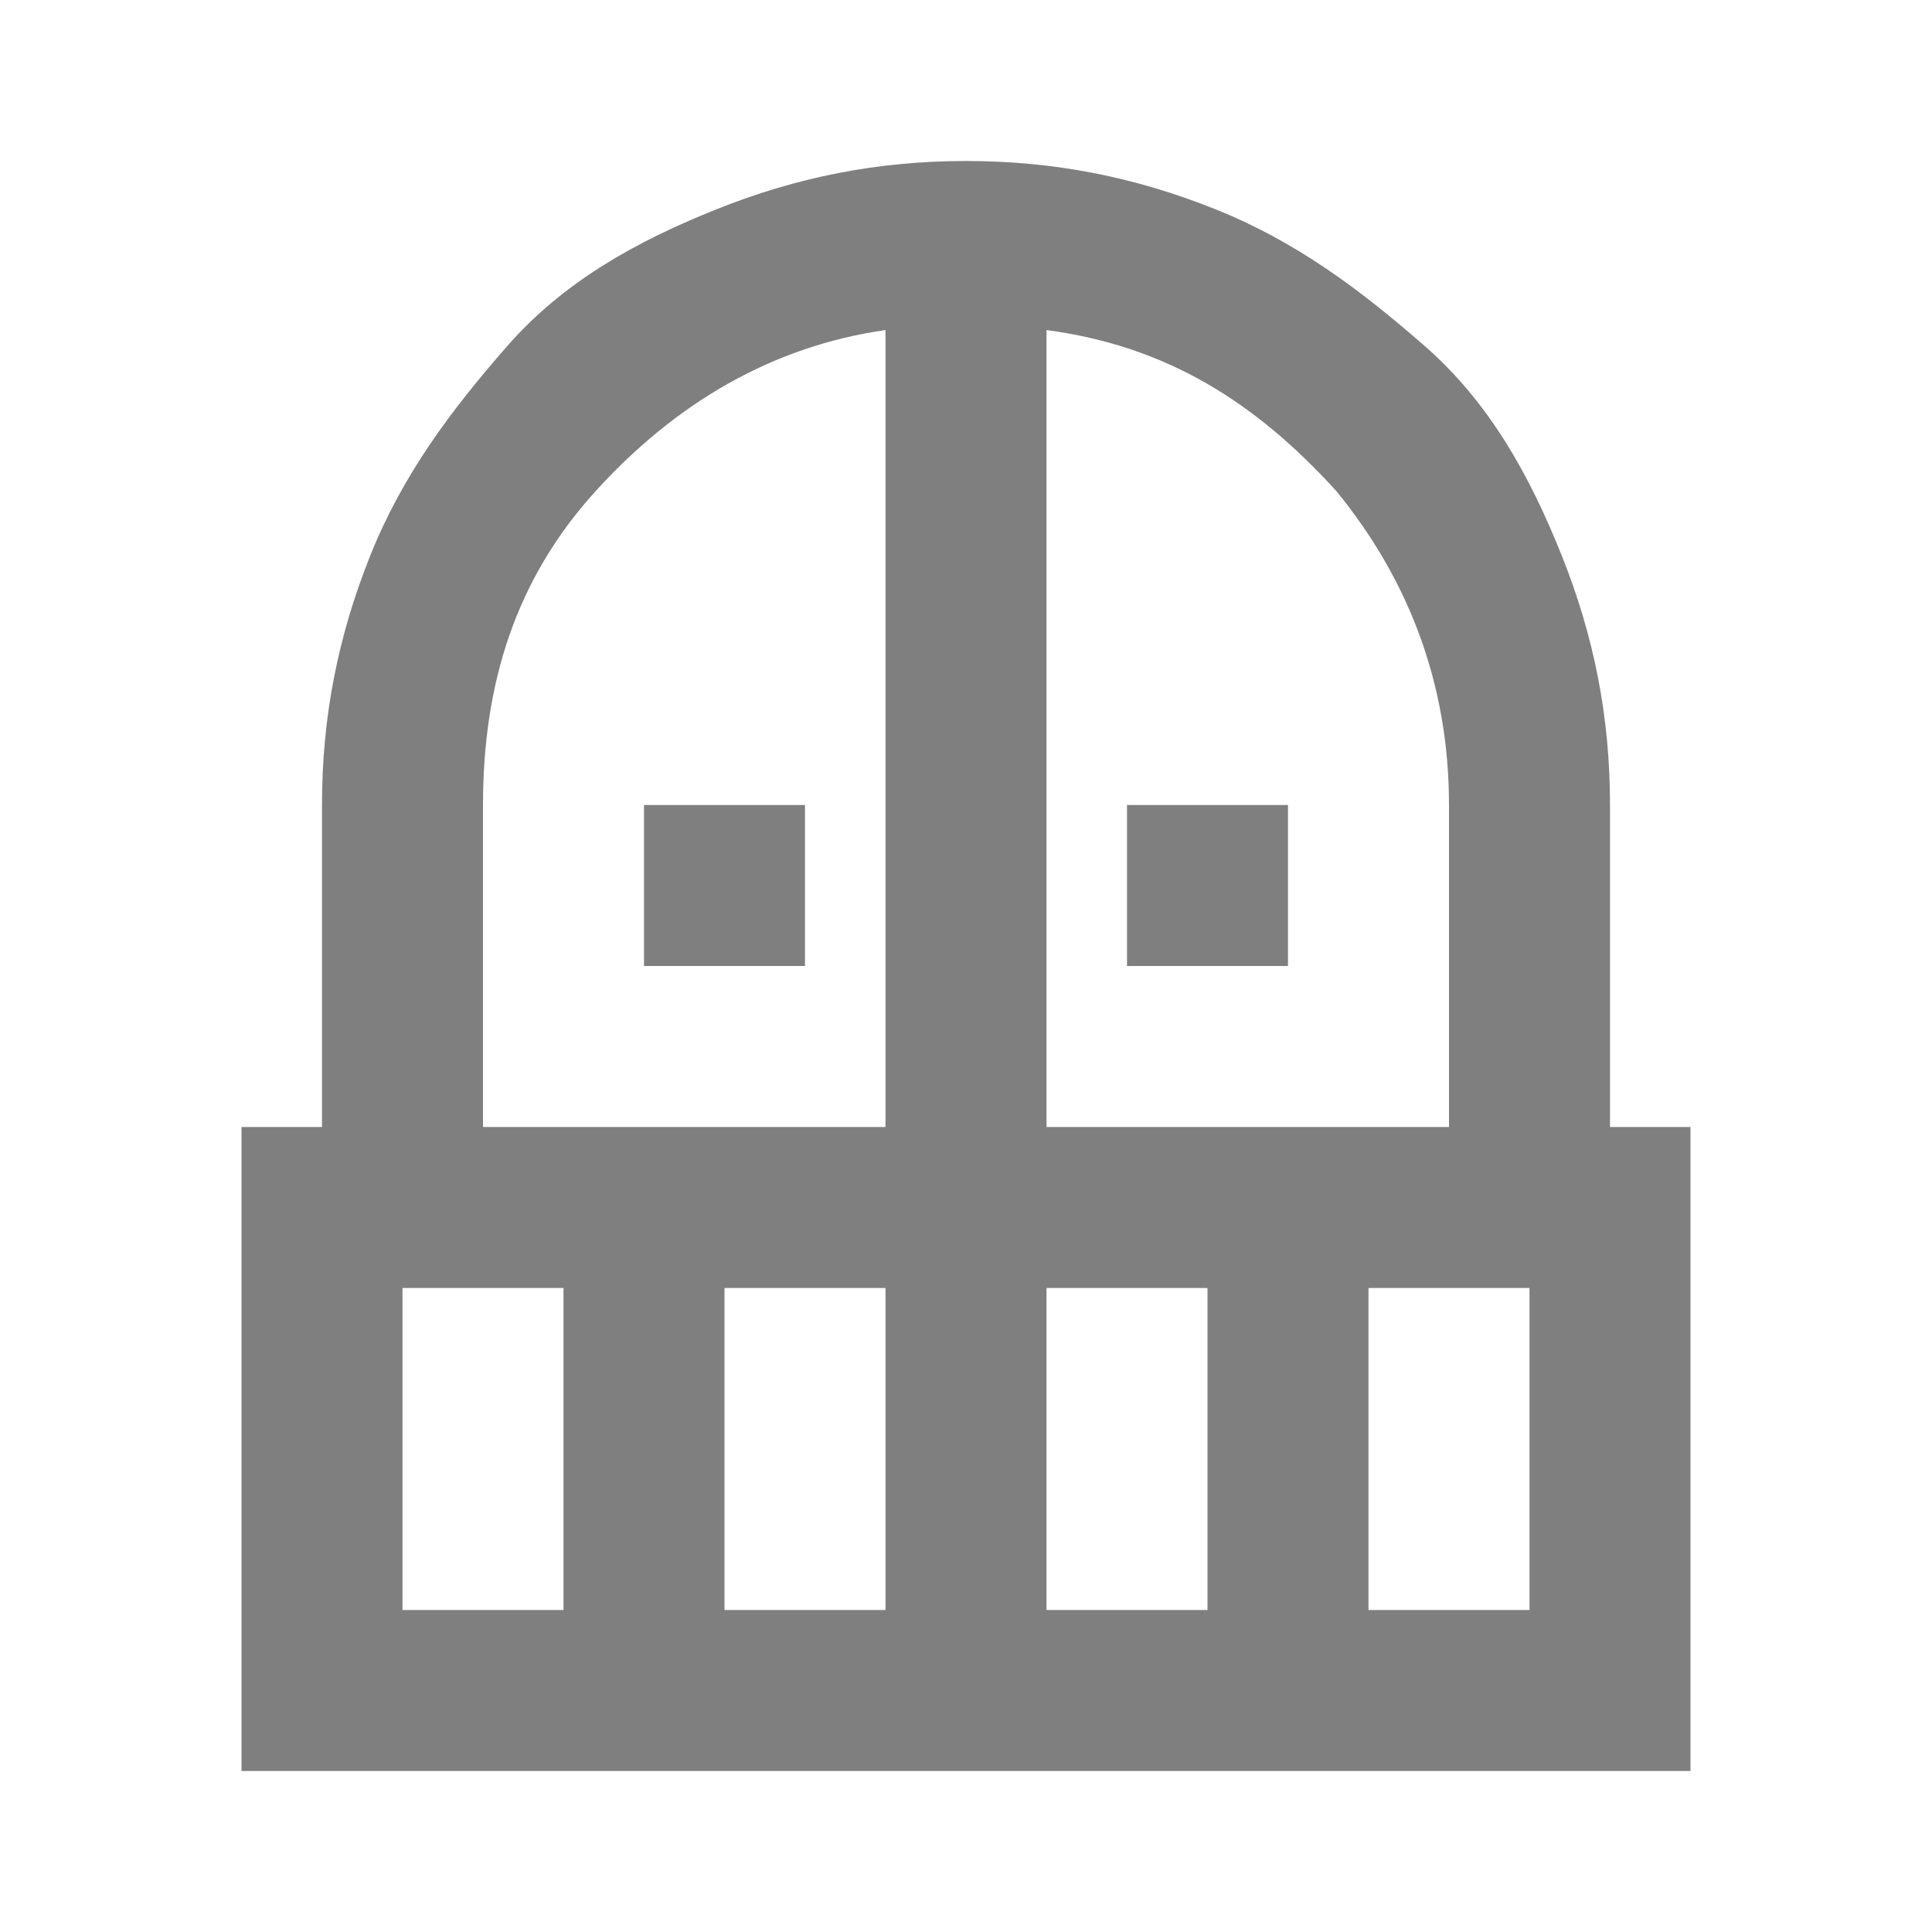 <?xml version="1.0" encoding="utf-8"?>
<!-- Generator: Adobe Illustrator 27.9.0, SVG Export Plug-In . SVG Version: 6.00 Build 0)  -->
<svg version="1.1" id="Layer_1" xmlns="http://www.w3.org/2000/svg" xmlns:xlink="http://www.w3.org/1999/xlink" x="0px" y="0px"
	 width="24px" height="24px" viewBox="0 0 24 24" style="enable-background:new 0 0 24 24;" xml:space="preserve">
<style type="text/css">
	.st0{fill:#7F7F7F;}
</style>
<path class="st0" d="M8,12v-2h2v2H8z M14,12v-2h2v2H14z M3,22v-8h1v-4c0-1.1,0.2-2.1,0.6-3.1c0.4-1,1-1.8,1.7-2.6S7.9,3,8.9,2.6
	S10.9,2,12,2s2.1,0.2,3.1,0.6s1.8,1,2.6,1.7s1.3,1.6,1.7,2.6c0.4,1,0.6,2,0.6,3.1v4h1v8H3z M5,20h2v-4H5V20z M9,20h2v-4H9V20z M6,14
	h5V4.1C9.6,4.3,8.4,5,7.4,6.1S6,8.5,6,10V14z M13,14h5v-4c0-1.5-0.5-2.8-1.4-3.9c-1-1.1-2.1-1.8-3.6-2V14z M13,20h2v-4h-2V20z
	 M17,20h2v-4h-2V20z"/>
</svg>
